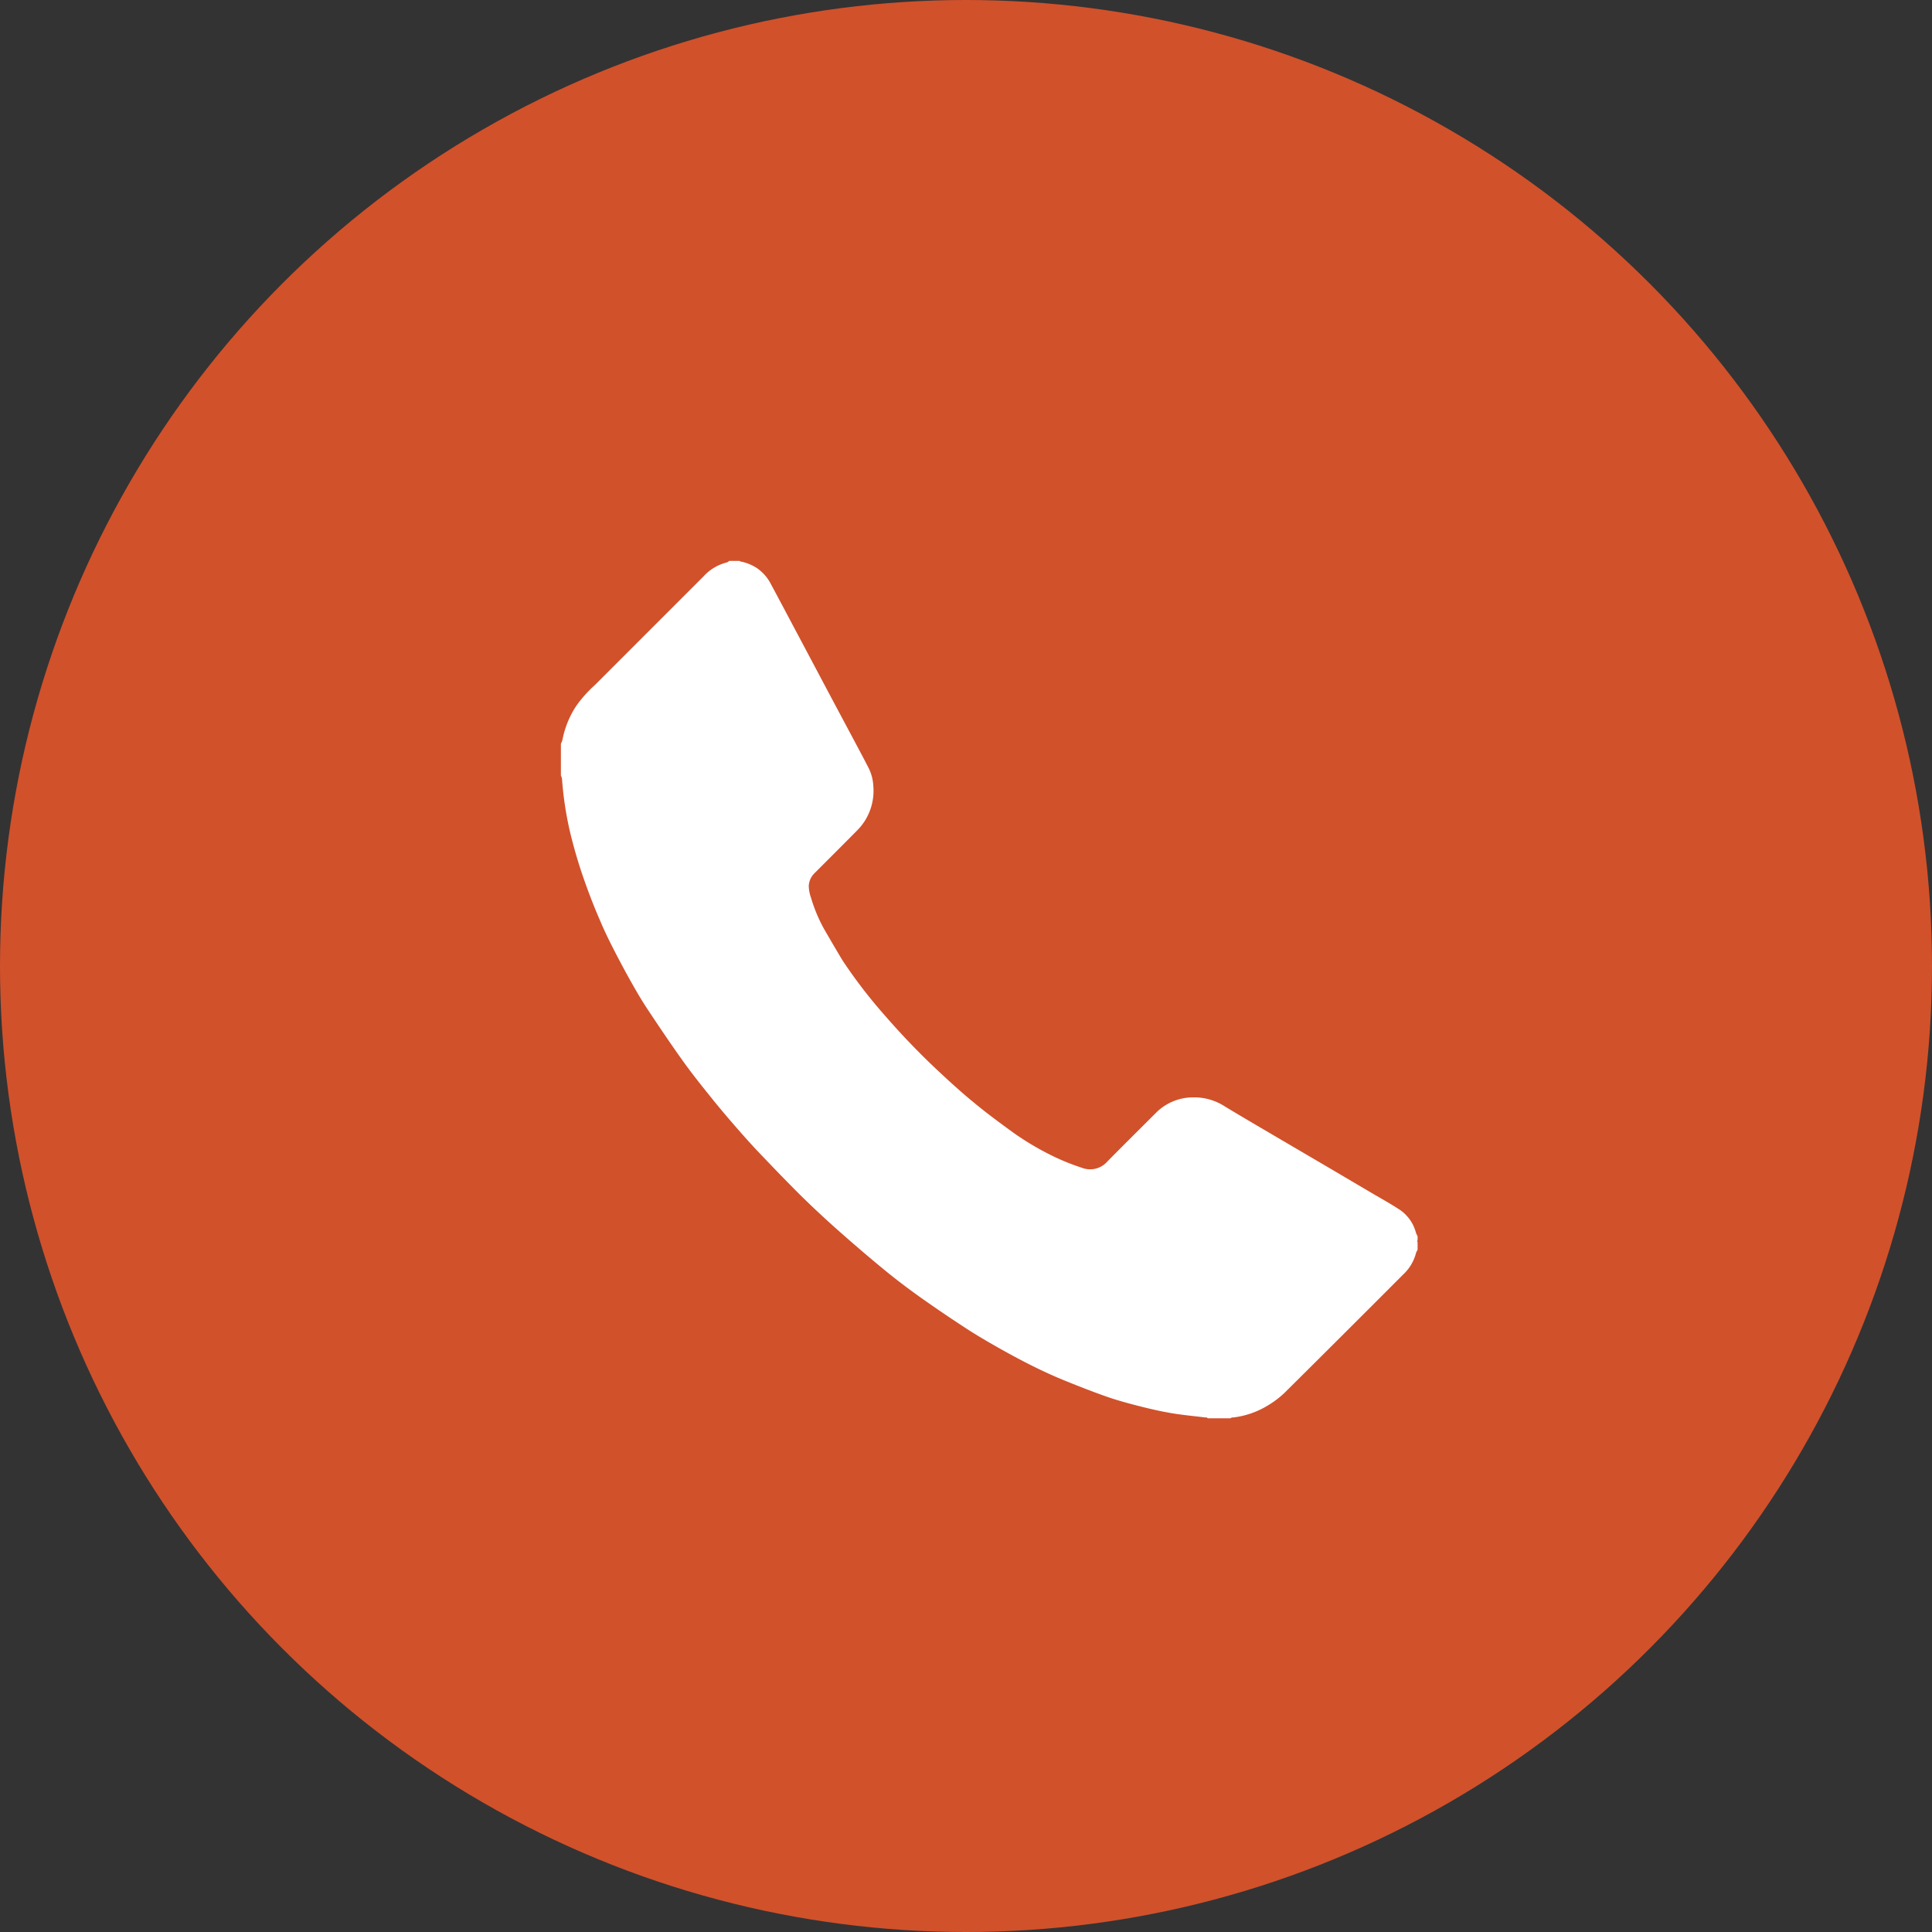 <svg xmlns="http://www.w3.org/2000/svg" width="31" height="31" viewBox="0 0 31 31">
  <rect x="0" y="0" width="31" height="31" fill="#333333" stroke="none"/>
  <defs>
    <style>
      .cls-1 {
        fill: #d1512b;
      }

      .cls-2 {
        fill: #fff;
        fill-rule: evenodd;
      }
    </style>
  </defs>
  <circle class="cls-1" cx="15.5" cy="15.5" r="15.5"/>
  <path class="cls-2" d="M11.906,9.014a0.765,0.765,0,0,1,.237.1,0.692,0.692,0,0,1,.218.242c0.168,0.312.333,0.626,0.5,0.939l0.483,0.91,0.352,0.66c0.083,0.157.168,0.313,0.248,0.472a0.715,0.715,0,0,1,.069.278,0.9,0.9,0,0,1-.132.549,0.92,0.92,0,0,1-.122.155c-0.228.231-.458,0.46-0.687,0.689a0.31,0.31,0,0,0-.095.206,0.588,0.588,0,0,0,.034.184,2.508,2.508,0,0,0,.207.5c0.1,0.173.2,0.345,0.3,0.511a8.016,8.016,0,0,0,.687.893q0.374,0.431.788,0.824c0.212,0.2.429,0.4,0.654,0.582,0.2,0.166.411,0.32,0.622,0.473a4.462,4.462,0,0,0,.545.329,3.626,3.626,0,0,0,.544.227,0.366,0.366,0,0,0,.41-0.1c0.259-.263.522-0.523,0.783-0.784a0.84,0.84,0,0,1,.589-0.245,0.9,0.9,0,0,1,.514.146c0.313,0.189.629,0.373,0.944,0.558l0.755,0.443,0.636,0.375c0.147,0.087.3,0.171,0.441,0.262a0.641,0.641,0,0,1,.288.382,0.4,0.4,0,0,0,.028.063V19.9l-0.007.013v0.007l0.007,0.007v0.128a0.2,0.2,0,0,0-.024.046,0.719,0.719,0,0,1-.206.348q-0.947.949-1.9,1.895a1.475,1.475,0,0,1-.261.2,1.373,1.373,0,0,1-.566.2H19.768l-0.027.013H19.379l-0.013-.013H19.338c-0.182-.023-0.365-0.039-0.546-0.07s-0.362-.073-0.54-0.119-0.346-.092-0.515-0.152c-0.234-.083-0.465-0.174-0.695-0.268-0.169-.07-0.336-0.148-0.5-0.23s-0.353-.184-0.526-0.282-0.357-.205-0.529-0.318q-0.353-.23-0.7-0.475c-0.2-.142-0.394-0.288-0.582-0.442-0.255-.209-0.506-0.424-0.752-0.642q-0.306-.271-0.6-0.559c-0.224-.222-0.442-0.45-0.66-0.678-0.121-.127-0.239-0.258-0.354-0.39-0.134-.153-0.266-0.308-0.394-0.466-0.161-.2-0.323-0.4-0.473-0.609-0.193-.269-0.378-0.543-0.561-0.819-0.1-.148-0.189-0.3-0.277-0.456s-0.183-.333-0.269-0.5-0.168-.334-0.24-0.506c-0.1-.229-0.188-0.46-0.269-0.694-0.073-.211-0.136-0.426-0.191-0.643A5.455,5.455,0,0,1,9.018,12.5,0.239,0.239,0,0,0,9,12.444v-0.51a0.346,0.346,0,0,0,.025-0.064,1.5,1.5,0,0,1,.217-0.537,1.965,1.965,0,0,1,.3-0.338l1.746-1.746a0.749,0.749,0,0,1,.377-0.225A0.117,0.117,0,0,0,11.7,9h0.168l0.02,0.013h0.02Z"/>
</svg>
